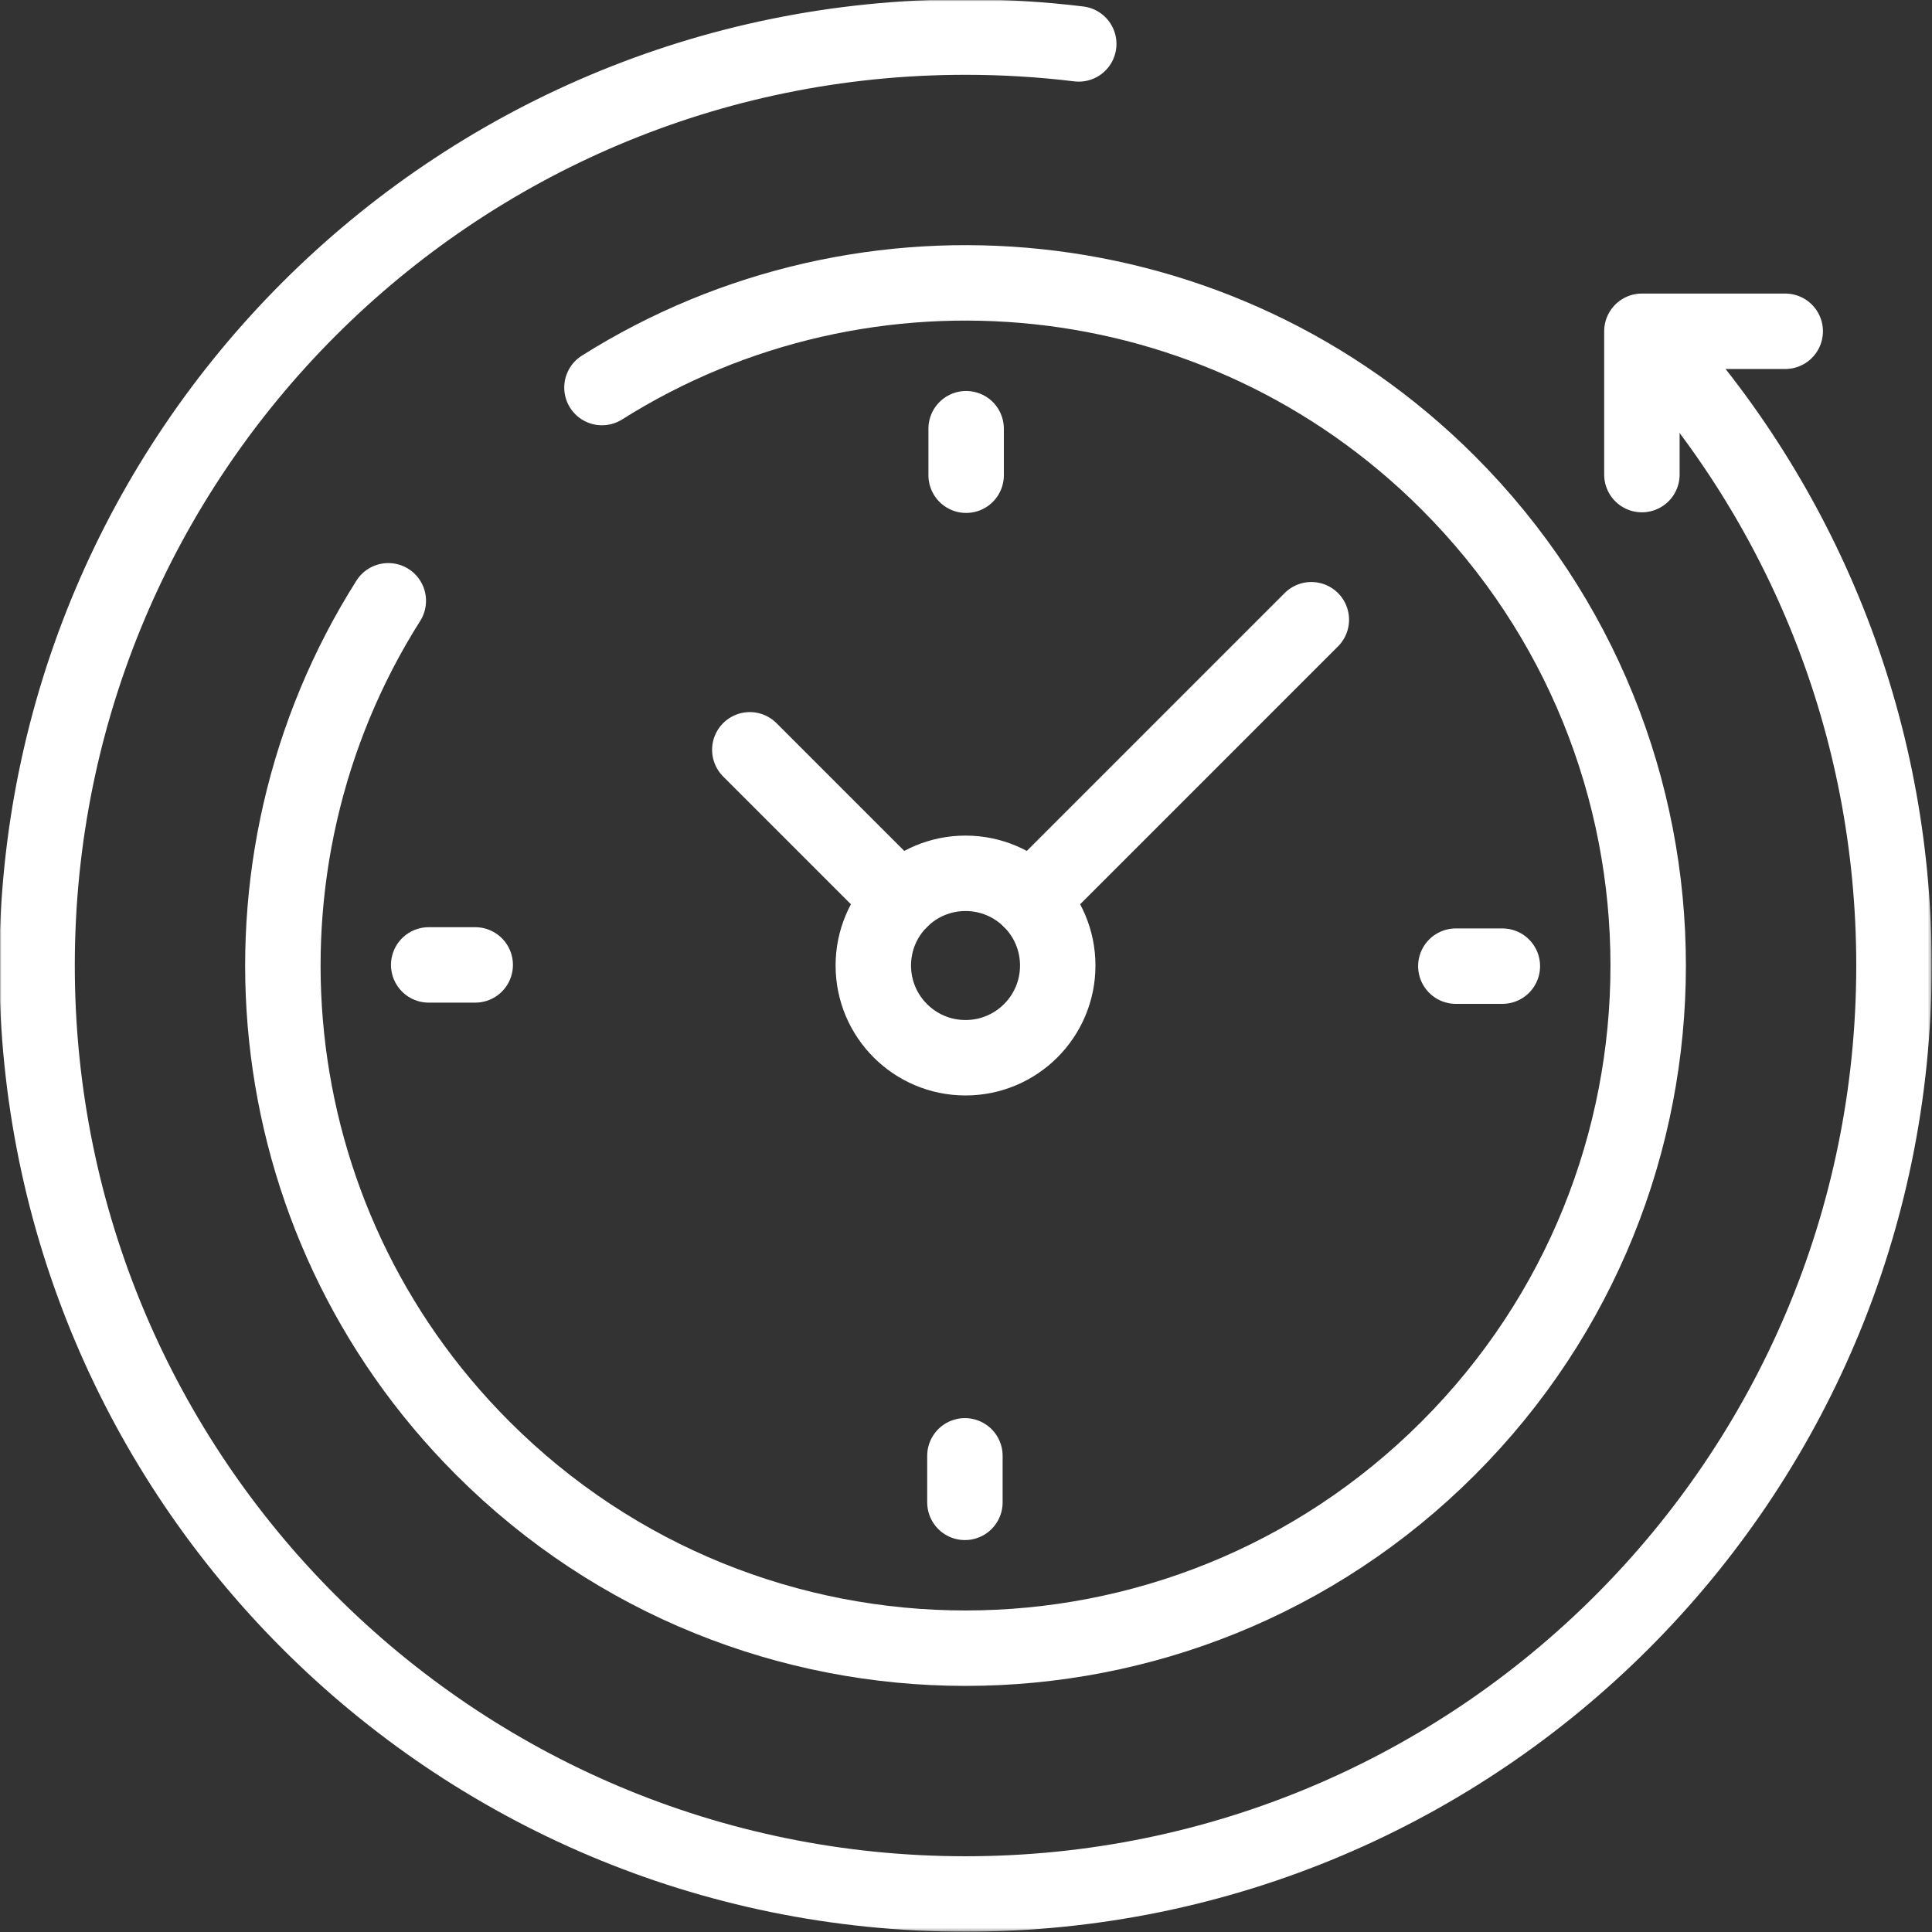 <?xml version="1.0" encoding="UTF-8"?> <svg xmlns="http://www.w3.org/2000/svg" width="683" height="683" viewBox="0 0 683 683" fill="none"><rect x="0" y="0" width="683" height="683" fill="#333333" stroke="none"/><mask id="mask0_125_1651" style="mask-type:luminance" maskUnits="userSpaceOnUse" x="0" y="0" width="683" height="683"><path d="M0 6.10352e-05H682.667V682.667H0V6.10352e-05Z" fill="white"></path></mask><g mask="url(#mask0_125_1651)"><path d="M582.783 118.996C636.655 177.469 669.558 255.558 669.558 341.333C669.558 522.606 522.606 669.557 341.334 669.557C160.06 669.557 13.108 522.606 13.108 341.333C13.108 160.06 160.06 13.109 341.334 13.109C354.882 13.109 368.239 13.93 381.358 15.525" stroke="white" stroke-width="26.667" stroke-miterlimit="10" stroke-linecap="round" stroke-linejoin="round"></path><path d="M212.805 137.011C306.048 78.239 430.76 89.463 511.981 170.685C606.228 264.932 606.228 417.735 511.981 511.981C417.736 606.228 264.932 606.228 170.685 511.981C89.342 430.64 78.205 305.679 137.272 212.392" stroke="white" stroke-width="26.667" stroke-miterlimit="10" stroke-linecap="round" stroke-linejoin="round"></path><path d="M580.444 167.778V117.111H631.111" stroke="white" stroke-width="26.667" stroke-miterlimit="10" stroke-linecap="round" stroke-linejoin="round"></path><path d="M308.733 341.333C308.733 359.337 323.329 373.933 341.333 373.933C359.337 373.933 373.933 359.337 373.933 341.333C373.933 323.329 359.337 308.733 341.333 308.733C323.329 308.733 308.733 323.329 308.733 341.333Z" stroke="white" stroke-width="26.667" stroke-miterlimit="10" stroke-linecap="round" stroke-linejoin="round"></path><path d="M531.111 341.55H514.667" stroke="white" stroke-width="26.667" stroke-miterlimit="10" stroke-linecap="round" stroke-linejoin="round"></path><path d="M151.555 341.117H167.999" stroke="white" stroke-width="26.667" stroke-miterlimit="10" stroke-linecap="round" stroke-linejoin="round"></path><path d="M341.55 151.556V168" stroke="white" stroke-width="26.667" stroke-miterlimit="10" stroke-linecap="round" stroke-linejoin="round"></path><path d="M341.116 531.111V514.667" stroke="white" stroke-width="26.667" stroke-miterlimit="10" stroke-linecap="round" stroke-linejoin="round"></path><path d="M318.282 318.282L265.072 265.072" stroke="white" stroke-width="26.667" stroke-miterlimit="10" stroke-linecap="round" stroke-linejoin="round"></path><path d="M364.385 318.282L463.582 219.084" stroke="white" stroke-width="26.667" stroke-miterlimit="10" stroke-linecap="round" stroke-linejoin="round"></path></g></svg> 